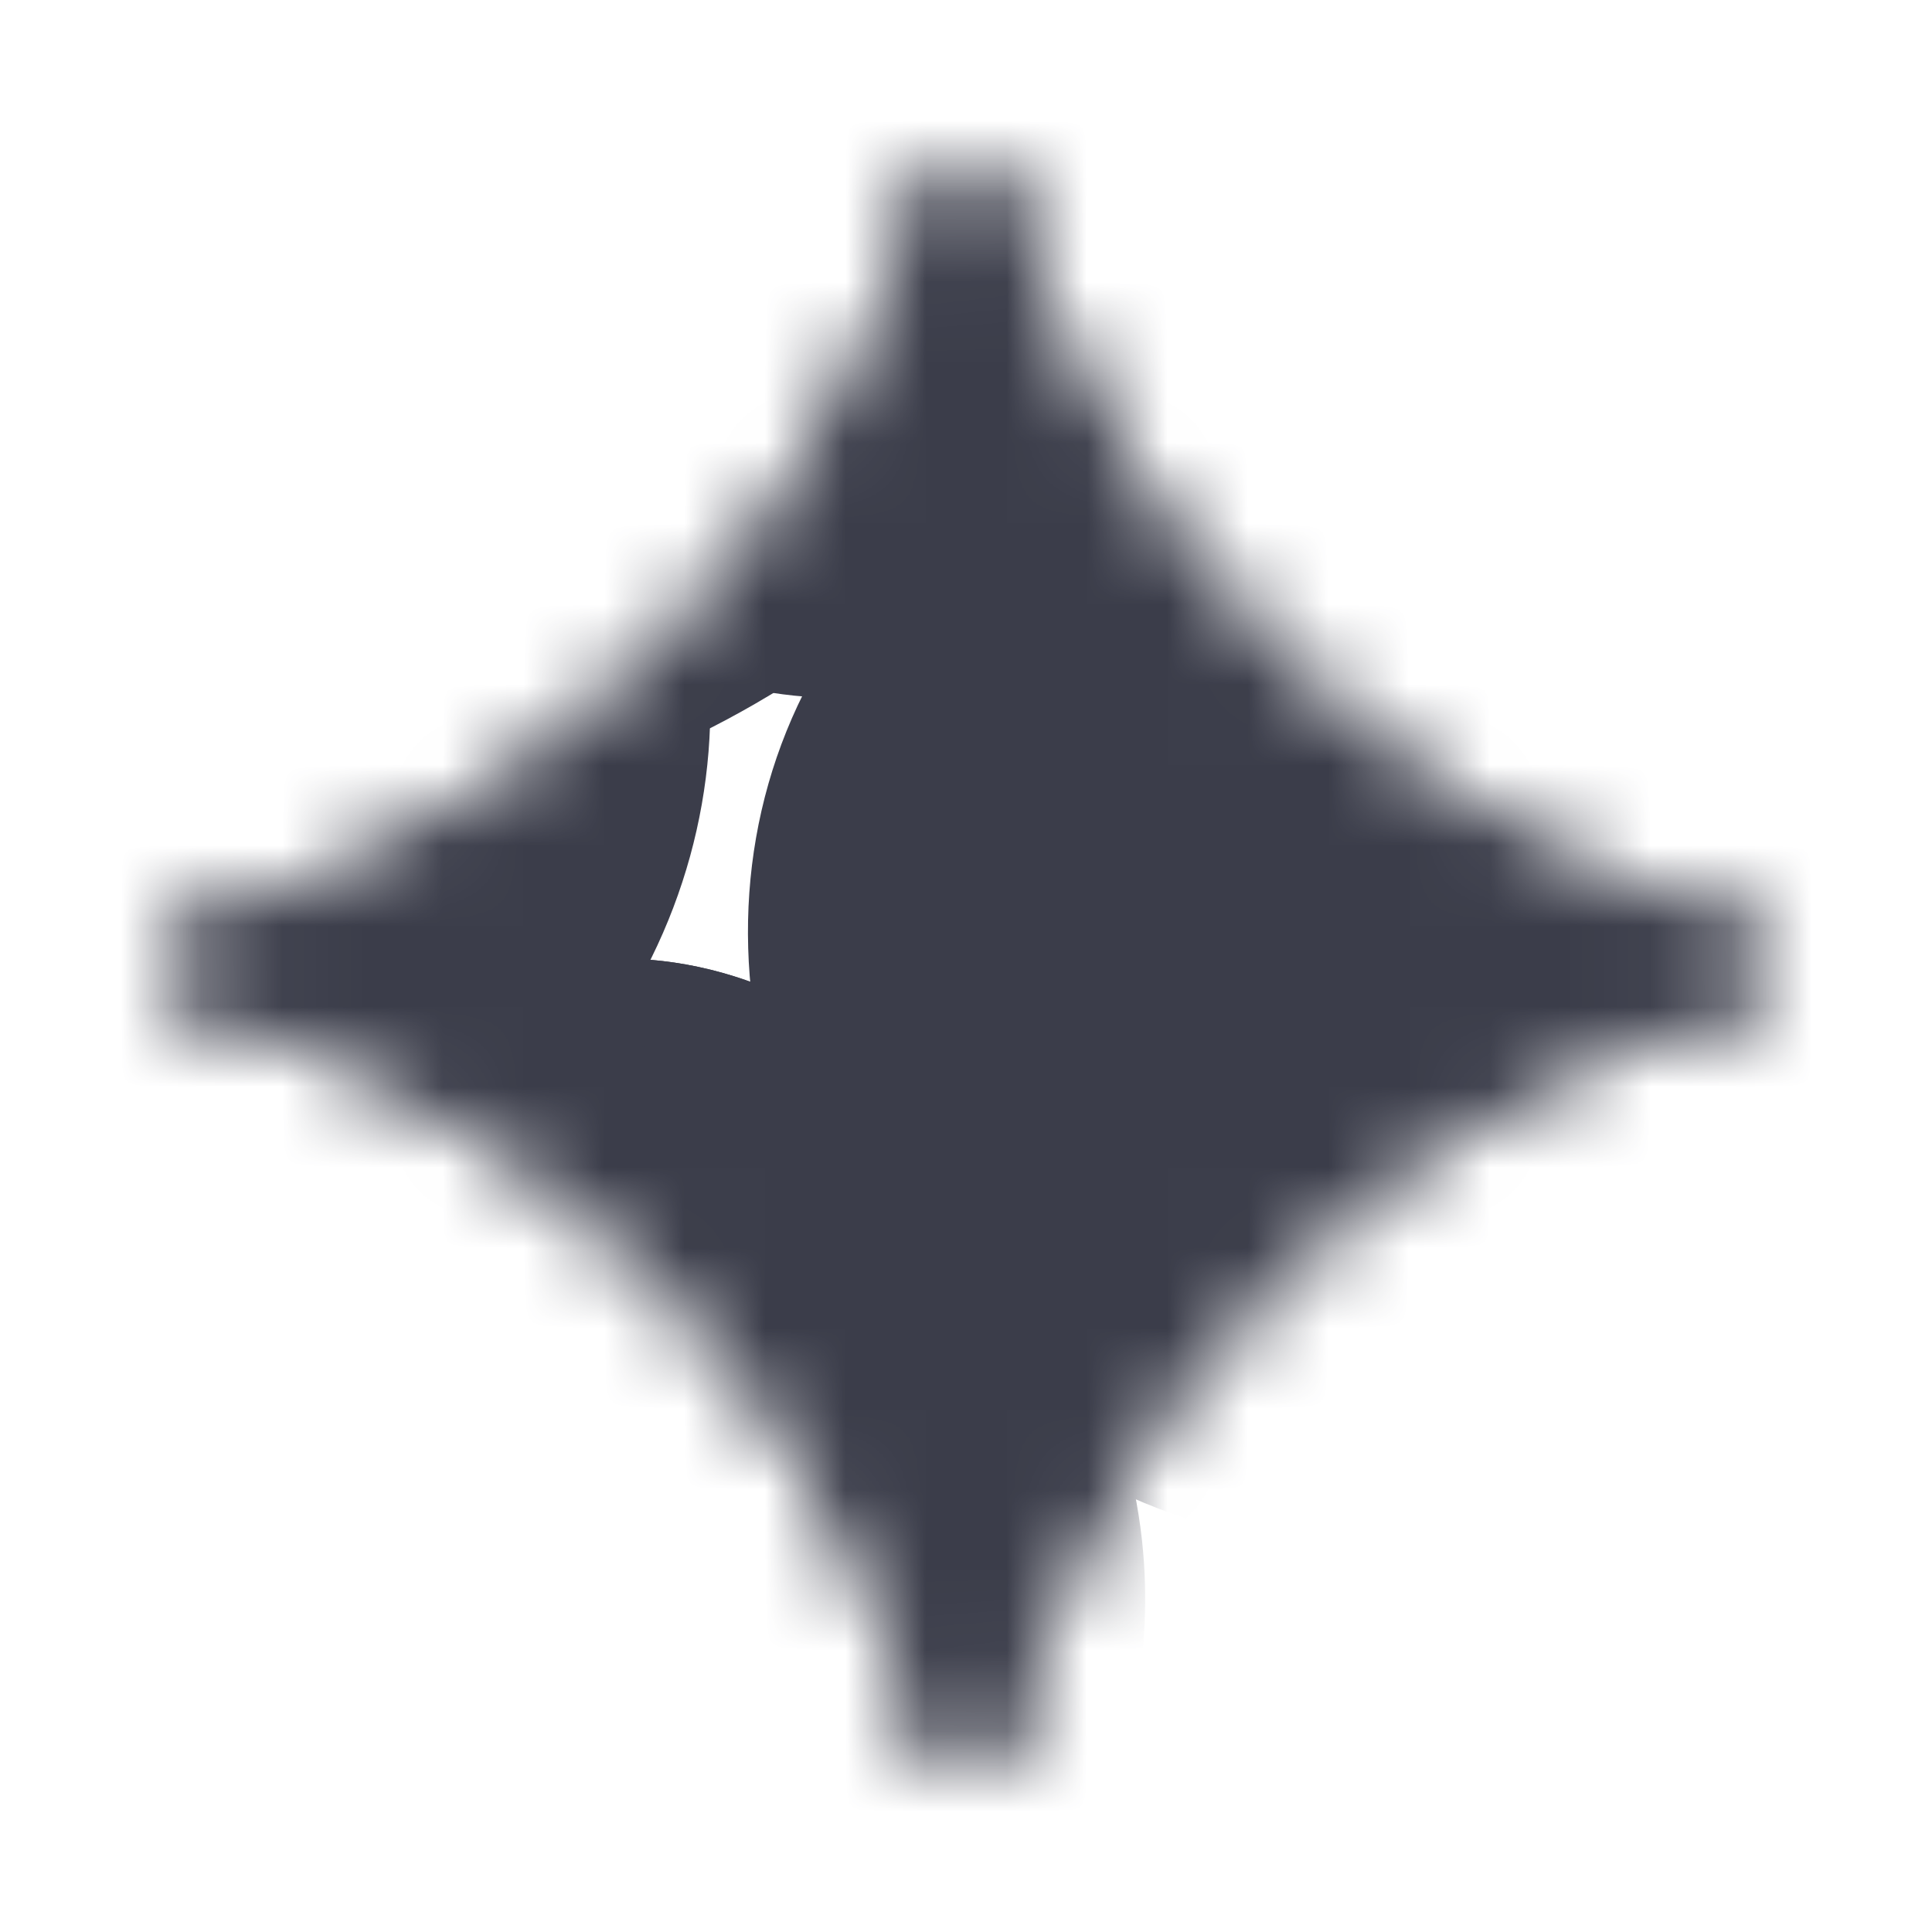 <svg width="24" height="24" viewBox="0 0 24 24" fill="none" xmlns="http://www.w3.org/2000/svg">
                    <g clip-path="url(#clip0_5142_3218)">
                        <mask id="mask0_5142_3218" style="mask-type:luminance" maskUnits="userSpaceOnUse" x="0" y="0" width="24" height="24">
                            <path d="M24 0H0V24H24V0Z" fill="white"></path>
                        </mask>
                        <g mask="url(#mask0_5142_3218)">
                            <mask id="mask1_5142_3218" style="mask-type:alpha" maskUnits="userSpaceOnUse" x="2" y="2" width="20" height="20">
                                <path d="M12 2C12.21 2 12.392 2.143 12.444 2.347C12.6 2.969 12.806 3.577 13.059 4.167C13.723 5.708 14.633 7.056 15.788 8.212C16.944 9.367 18.293 10.277 19.833 10.941C20.423 11.194 21.031 11.4 21.654 11.557C21.857 11.608 22 11.79 22 12C22 12.21 21.857 12.392 21.653 12.444C21.031 12.6 20.422 12.806 19.833 13.059C18.292 13.723 16.944 14.633 15.788 15.788C14.633 16.944 13.723 18.293 13.059 19.833C12.806 20.423 12.6 21.031 12.443 21.654C12.418 21.752 12.361 21.84 12.281 21.903C12.201 21.966 12.102 22 12 22C11.79 22 11.608 21.857 11.557 21.653C11.4 21.031 11.194 20.422 10.94 19.833C10.277 18.292 9.368 16.944 8.212 15.788C7.056 14.633 5.708 13.723 4.167 13.059C3.577 12.806 2.969 12.6 2.347 12.443C2.248 12.418 2.16 12.361 2.097 12.281C2.034 12.201 2 12.102 2 12C2 11.791 2.143 11.608 2.347 11.557C2.969 11.401 3.577 11.195 4.167 10.941C5.708 10.278 7.056 9.368 8.212 8.212C9.367 7.057 10.277 5.708 10.941 4.167C11.194 3.578 11.4 2.969 11.557 2.347C11.581 2.248 11.639 2.16 11.719 2.097C11.799 2.034 11.898 2 12 2Z" fill="black"></path>
                                <path d="M12 2C12.21 2 12.392 2.143 12.444 2.347C12.6 2.969 12.806 3.577 13.059 4.167C13.723 5.708 14.633 7.056 15.788 8.212C16.944 9.367 18.293 10.277 19.833 10.941C20.423 11.194 21.031 11.4 21.654 11.557C21.857 11.608 22 11.79 22 12C22 12.21 21.857 12.392 21.653 12.444C21.031 12.6 20.422 12.806 19.833 13.059C18.292 13.723 16.944 14.633 15.788 15.788C14.633 16.944 13.723 18.293 13.059 19.833C12.806 20.423 12.6 21.031 12.443 21.654C12.418 21.752 12.361 21.84 12.281 21.903C12.201 21.966 12.102 22 12 22C11.79 22 11.608 21.857 11.557 21.653C11.4 21.031 11.194 20.422 10.94 19.833C10.277 18.292 9.368 16.944 8.212 15.788C7.056 14.633 5.708 13.723 4.167 13.059C3.577 12.806 2.969 12.6 2.347 12.443C2.248 12.418 2.16 12.361 2.097 12.281C2.034 12.201 2 12.102 2 12C2 11.791 2.143 11.608 2.347 11.557C2.969 11.401 3.577 11.195 4.167 10.941C5.708 10.278 7.056 9.368 8.212 8.212C9.367 7.057 10.277 5.708 10.941 4.167C11.194 3.578 11.4 2.969 11.557 2.347C11.581 2.248 11.639 2.16 11.719 2.097C11.799 2.034 11.898 2 12 2Z" fill="url(#paint0_linear_5142_3218)"></path>
                            </mask>
                            <g mask="url(#mask1_5142_3218)">
                                <g filter="url(#filter0_f_5142_3218)">
                                    <path d="M0.195 17.636C2.506 18.457 5.162 16.918 6.127 14.199C7.093 11.481 6.002 8.611 3.691 7.791C1.38 6.97 -1.276 8.509 -2.241 11.227C-3.207 13.946 -2.116 16.816 0.195 17.636Z" fill="#3B3D4A"></path>
                                </g>
                                <g filter="url(#filter1_f_5142_3218)">
                                    <path d="M10.455 8.672C13.63 8.672 16.203 6.042 16.203 2.798C16.203 -0.447 13.63 -3.077 10.455 -3.077C7.281 -3.077 4.707 -0.447 4.707 2.798C4.707 6.042 7.28 8.672 10.455 8.672Z" fill="#3B3D4A"></path>
                                </g>
                                <g filter="url(#filter2_f_5142_3218)">
                                    <path d="M8.221 27.46C11.535 27.298 14.052 23.686 13.842 19.393C13.632 15.1 10.775 11.751 7.461 11.913C4.147 12.075 1.631 15.686 1.841 19.98C2.05 24.273 4.907 27.622 8.221 27.46Z" fill="#3B3D4A"></path>
                                </g>
                                <g filter="url(#filter3_f_5142_3218)">
                                    <path d="M8.221 27.46C11.535 27.298 14.052 23.686 13.842 19.393C13.632 15.1 10.775 11.751 7.461 11.913C4.147 12.075 1.631 15.686 1.841 19.98C2.05 24.273 4.907 27.622 8.221 27.46Z" fill="#3B3D4A"></path>
                                </g>
                                <g filter="url(#filter4_f_5142_3218)">
                                    <path d="M11.54 24.863C14.319 23.172 15.062 19.323 13.201 16.264C11.34 13.205 7.58 12.096 4.801 13.786C2.023 15.477 1.279 19.326 3.14 22.385C5.002 25.444 8.762 26.553 11.54 24.863Z" fill="#3B3D4A"></path>
                                </g>
                                <g filter="url(#filter5_f_5142_3218)">
                                    <path d="M22.77 15.25C25.892 15.25 28.424 12.812 28.424 9.806C28.424 6.799 25.892 4.361 22.77 4.361C19.647 4.361 17.116 6.799 17.116 9.806C17.116 12.813 19.647 15.25 22.77 15.25Z" fill="#3B3D4A"></path>
                                </g>
                                <g filter="url(#filter6_f_5142_3218)">
                                    <path d="M-2.026 14.619C0.849 16.805 5.05 16.12 7.356 13.087C9.662 10.054 9.201 5.823 6.326 3.636C3.45 1.45 -0.75 2.136 -3.056 5.168C-5.363 8.201 -4.901 12.433 -2.026 14.619Z" fill="#3B3D4A"></path>
                                </g>
                                <g filter="url(#filter7_f_5142_3218)">
                                    <path d="M12.707 17.851C16.139 20.21 20.688 19.553 22.868 16.382C25.048 13.212 24.032 8.729 20.6 6.37C17.168 4.01 12.619 4.667 10.44 7.837C8.26 11.008 9.275 15.491 12.707 17.851Z" fill="#3B3D4A"></path>
                                </g>
                                <g filter="url(#filter8_f_5142_3218)">
                                    <path d="M18.946 1.28C19.819 2.467 18.697 4.775 16.44 6.435C14.183 8.096 11.646 8.479 10.773 7.292C9.9 6.105 11.021 3.797 13.278 2.137C15.536 0.476 18.073 0.093 18.946 1.28Z" fill="#3B3D4A"></path>
                                </g>
                                <g filter="url(#filter9_f_5142_3218)">
                                    <path d="M11.779 6.963C15.269 3.725 16.467 -0.658 14.455 -2.828C12.442 -4.998 7.981 -4.132 4.49 -0.894C1 2.344 -0.199 6.727 1.814 8.897C3.827 11.067 8.288 10.201 11.779 6.963Z" fill="#3B3D4A"></path>
                                </g>
                                <g filter="url(#filter10_f_5142_3218)">
                                    <path d="M4.623 18.593C6.698 20.078 9.08 20.304 9.943 19.097C10.807 17.891 9.825 15.709 7.75 14.224C5.676 12.739 3.293 12.514 2.43 13.72C1.567 14.927 2.548 17.108 4.623 18.593Z" fill="#3B3D4A"></path>
                                </g>
                            </g>
                        </g>
                    </g>
                    <defs>
                        <filter id="filter0_f_5142_3218" x="-4.41" y="5.753" width="12.705" height="13.92" filterUnits="userSpaceOnUse" color-interpolation-filters="sRGB">
                            <feFlood flood-opacity="0" result="BackgroundImageFix"></feFlood>
                            <feBlend mode="normal" in="SourceGraphic" in2="BackgroundImageFix" result="shape"></feBlend>
                            <feGaussianBlur stdDeviation="0.908" result="effect1_foregroundBlur_5142_3218"></feGaussianBlur>
                        </filter>
                        <filter id="filter1_f_5142_3218" x="-4.074" y="-11.858" width="29.059" height="29.312" filterUnits="userSpaceOnUse" color-interpolation-filters="sRGB">
                            <feFlood flood-opacity="0" result="BackgroundImageFix"></feFlood>
                            <feBlend mode="normal" in="SourceGraphic" in2="BackgroundImageFix" result="shape"></feBlend>
                            <feGaussianBlur stdDeviation="4.391" result="effect1_foregroundBlur_5142_3218"></feGaussianBlur>
                        </filter>
                        <filter id="filter2_f_5142_3218" x="-5.637" y="4.442" width="26.956" height="30.488" filterUnits="userSpaceOnUse" color-interpolation-filters="sRGB">
                            <feFlood flood-opacity="0" result="BackgroundImageFix"></feFlood>
                            <feBlend mode="normal" in="SourceGraphic" in2="BackgroundImageFix" result="shape"></feBlend>
                            <feGaussianBlur stdDeviation="3.733" result="effect1_foregroundBlur_5142_3218"></feGaussianBlur>
                        </filter>
                        <filter id="filter3_f_5142_3218" x="-5.637" y="4.442" width="26.956" height="30.488" filterUnits="userSpaceOnUse" color-interpolation-filters="sRGB">
                            <feFlood flood-opacity="0" result="BackgroundImageFix"></feFlood>
                            <feBlend mode="normal" in="SourceGraphic" in2="BackgroundImageFix" result="shape"></feBlend>
                            <feGaussianBlur stdDeviation="3.733" result="effect1_foregroundBlur_5142_3218"></feGaussianBlur>
                        </filter>
                        <filter id="filter4_f_5142_3218" x="-5.35" y="5.531" width="27.041" height="27.588" filterUnits="userSpaceOnUse" color-interpolation-filters="sRGB">
                            <feFlood flood-opacity="0" result="BackgroundImageFix"></feFlood>
                            <feBlend mode="normal" in="SourceGraphic" in2="BackgroundImageFix" result="shape"></feBlend>
                            <feGaussianBlur stdDeviation="3.733" result="effect1_foregroundBlur_5142_3218"></feGaussianBlur>
                        </filter>
                        <filter id="filter5_f_5142_3218" x="10.022" y="-2.733" width="25.496" height="25.076" filterUnits="userSpaceOnUse" color-interpolation-filters="sRGB">
                            <feFlood flood-opacity="0" result="BackgroundImageFix"></feFlood>
                            <feBlend mode="normal" in="SourceGraphic" in2="BackgroundImageFix" result="shape"></feBlend>
                            <feGaussianBlur stdDeviation="3.547" result="effect1_foregroundBlur_5142_3218"></feGaussianBlur>
                        </filter>
                        <filter id="filter6_f_5142_3218" x="-10.954" y="-4.072" width="26.206" height="26.399" filterUnits="userSpaceOnUse" color-interpolation-filters="sRGB">
                            <feFlood flood-opacity="0" result="BackgroundImageFix"></feFlood>
                            <feBlend mode="normal" in="SourceGraphic" in2="BackgroundImageFix" result="shape"></feBlend>
                            <feGaussianBlur stdDeviation="3.215" result="effect1_foregroundBlur_5142_3218"></feGaussianBlur>
                        </filter>
                        <filter id="filter7_f_5142_3218" x="3.55" y="-0.788" width="26.208" height="25.796" filterUnits="userSpaceOnUse" color-interpolation-filters="sRGB">
                            <feFlood flood-opacity="0" result="BackgroundImageFix"></feFlood>
                            <feBlend mode="normal" in="SourceGraphic" in2="BackgroundImageFix" result="shape"></feBlend>
                            <feGaussianBlur stdDeviation="2.871" result="effect1_foregroundBlur_5142_3218"></feGaussianBlur>
                        </filter>
                        <filter id="filter8_f_5142_3218" x="5.339" y="-4.547" width="19.041" height="17.666" filterUnits="userSpaceOnUse" color-interpolation-filters="sRGB">
                            <feFlood flood-opacity="0" result="BackgroundImageFix"></feFlood>
                            <feBlend mode="normal" in="SourceGraphic" in2="BackgroundImageFix" result="shape"></feBlend>
                            <feGaussianBlur stdDeviation="2.569" result="effect1_foregroundBlur_5142_3218"></feGaussianBlur>
                        </filter>
                        <filter id="filter9_f_5142_3218" x="-3.502" y="-8.363" width="23.272" height="22.794" filterUnits="userSpaceOnUse" color-interpolation-filters="sRGB">
                            <feFlood flood-opacity="0" result="BackgroundImageFix"></feFlood>
                            <feBlend mode="normal" in="SourceGraphic" in2="BackgroundImageFix" result="shape"></feBlend>
                            <feGaussianBlur stdDeviation="2.17" result="effect1_foregroundBlur_5142_3218"></feGaussianBlur>
                        </filter>
                        <filter id="filter10_f_5142_3218" x="-3.254" y="7.574" width="18.882" height="17.67" filterUnits="userSpaceOnUse" color-interpolation-filters="sRGB">
                            <feFlood flood-opacity="0" result="BackgroundImageFix"></feFlood>
                            <feBlend mode="normal" in="SourceGraphic" in2="BackgroundImageFix" result="shape"></feBlend>
                            <feGaussianBlur stdDeviation="2.685" result="effect1_foregroundBlur_5142_3218"></feGaussianBlur>
                        </filter>
                        <linearGradient id="paint0_linear_5142_3218" x1="7.685" y1="15.382" x2="18.073" y2="6.624" gradientUnits="userSpaceOnUse">
                            <stop stop-color="#4893FC"></stop>
                            <stop offset="0.27" stop-color="#4893FC"></stop>
                            <stop offset="0.777" stop-color="#969DFF"></stop>
                            <stop offset="1" stop-color="#BD99FE"></stop>
                        </linearGradient>
                        <clipPath id="clip0_5142_3218">
                            <rect width="24" height="24" fill="white"></rect>
                        </clipPath>
                    </defs>
                </svg>
